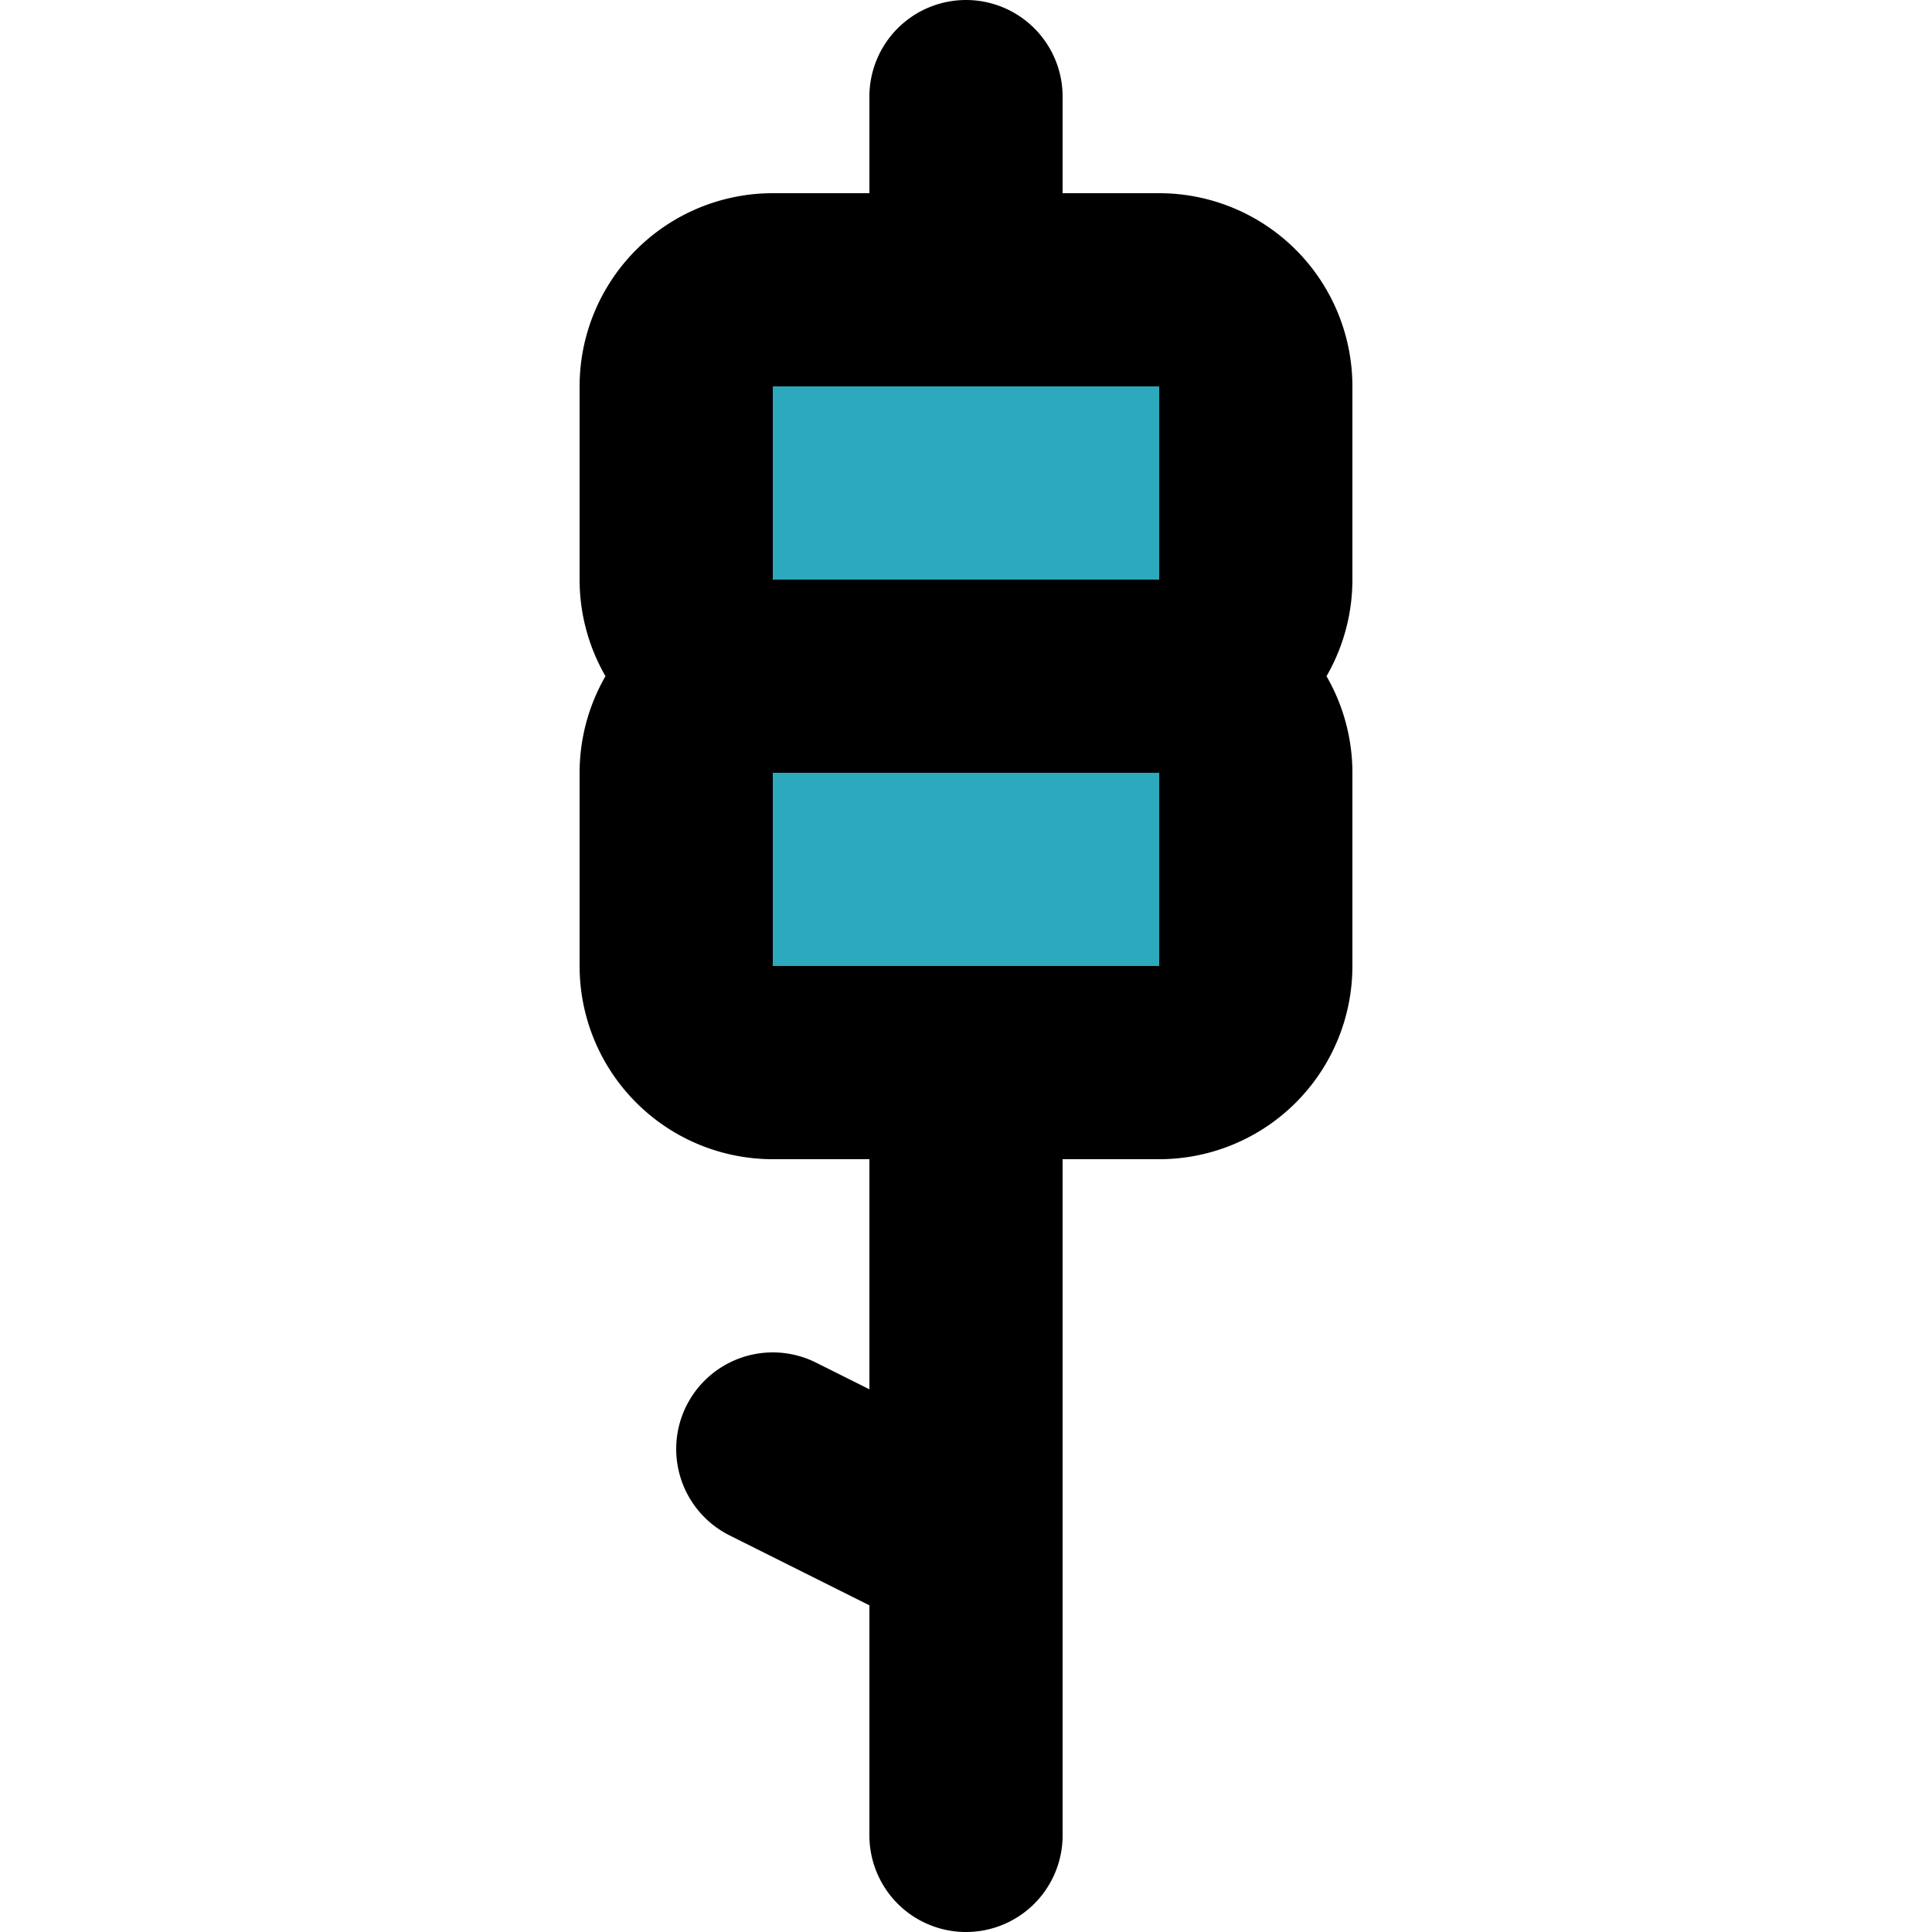 <?xml version="1.0" encoding="utf-8"?>
<svg width="800px" height="800px" viewBox="-6 0 20 20" xmlns="http://www.w3.org/2000/svg">
  <g id="marshmallow-2" transform="translate(-8 -2)">
    <path id="secondary" fill="#2ca9bc" d="M15,8V6a1,1,0,0,0-1-1H10A1,1,0,0,0,9,6V8a1,1,0,0,0,1,1,1,1,0,0,0-1,1v2a1,1,0,0,0,1,1h4a1,1,0,0,0,1-1V10a1,1,0,0,0-1-1A1,1,0,0,0,15,8Z"/>
    <path id="primary" d="M10,5h4a1,1,0,0,1,1,1V8a1,1,0,0,1-1,1H10A1,1,0,0,1,9,8V6A1,1,0,0,1,10,5Zm0,4h4a1,1,0,0,1,1,1v2a1,1,0,0,1-1,1H10a1,1,0,0,1-1-1V10A1,1,0,0,1,10,9Zm2-6V5m0,16V13m-2,4,2,1" fill="none" stroke="#000000" stroke-linecap="round" stroke-linejoin="round" stroke-width="2"/>
  </g>
</svg>